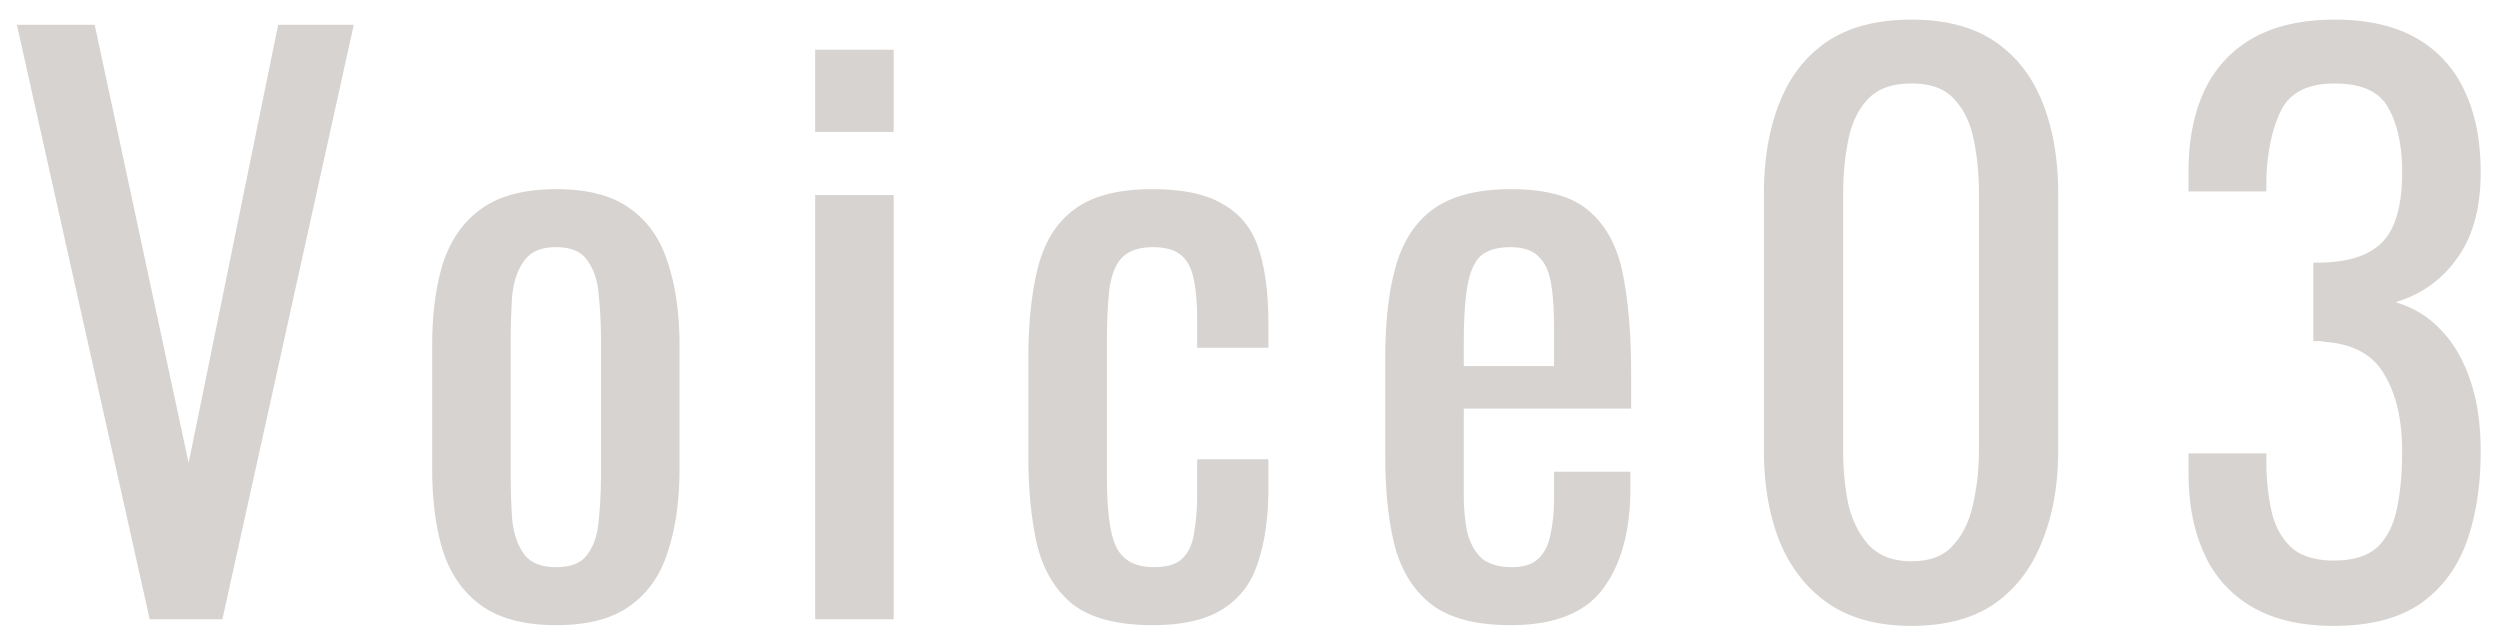 <svg width="109" height="28" fill="none" xmlns="http://www.w3.org/2000/svg"><path d="M6.528 27L.736 1.08h3.392l4.096 19.104L12.128 1.08h3.296L9.696 27H6.528zm17.723.256c-1.365 0-2.443-.277-3.232-.832-.79-.555-1.355-1.344-1.696-2.368-.32-1.024-.48-2.23-.48-3.616v-5.376c0-1.387.16-2.592.48-3.616.341-1.024.907-1.813 1.696-2.368.79-.555 1.867-.832 3.232-.832 1.365 0 2.432.277 3.2.832.79.555 1.344 1.344 1.664 2.368.341 1.024.512 2.23.512 3.616v5.376c0 1.387-.17 2.592-.512 3.616-.32 1.024-.875 1.813-1.664 2.368-.768.555-1.835.832-3.2.832zm0-2.528c.661 0 1.12-.192 1.376-.576.277-.384.437-.885.48-1.504.064-.64.096-1.301.096-1.984v-5.792c0-.704-.032-1.365-.096-1.984-.043-.619-.203-1.12-.48-1.504-.256-.405-.715-.608-1.376-.608-.661 0-1.13.203-1.408.608-.277.384-.448.885-.512 1.504a28.71 28.71 0 00-.064 1.984v5.792c0 .683.021 1.344.064 1.984.064.619.235 1.12.512 1.504.277.384.747.576 1.408.576zM35.541 27V8.504h3.424V27H35.54zm0-21.248V2.168h3.424v3.584H35.54zm14.704 21.504c-1.514 0-2.666-.299-3.456-.896-.768-.619-1.29-1.483-1.568-2.592-.256-1.11-.384-2.4-.384-3.872V15.64c0-1.557.139-2.88.416-3.968.278-1.11.8-1.952 1.568-2.528.79-.597 1.93-.896 3.424-.896 1.344 0 2.379.224 3.104.672.747.427 1.259 1.077 1.536 1.952.278.853.416 1.92.416 3.2v1.088h-3.104v-1.12c0-.81-.053-1.45-.16-1.92-.106-.47-.298-.81-.576-1.024-.277-.213-.672-.32-1.184-.32-.554 0-.981.128-1.28.384-.298.256-.501.693-.608 1.312-.085.597-.128 1.419-.128 2.464v5.824c0 1.579.15 2.635.448 3.168.299.533.832.8 1.6.8.576 0 .992-.128 1.248-.384.278-.277.448-.661.512-1.152.086-.49.128-1.045.128-1.664v-1.504h3.104v1.28c0 1.237-.15 2.304-.448 3.2-.277.896-.79 1.579-1.536 2.048-.725.47-1.75.704-3.072.704zm15.624 0c-1.45 0-2.57-.277-3.36-.832-.79-.576-1.344-1.408-1.664-2.496-.298-1.11-.448-2.464-.448-4.064V15.64c0-1.643.16-3.008.48-4.096.32-1.088.875-1.91 1.664-2.464.81-.555 1.92-.832 3.328-.832 1.558 0 2.699.32 3.424.96.747.64 1.238 1.568 1.472 2.784.235 1.195.352 2.635.352 4.32v1.504h-7.296v3.712c0 .747.064 1.355.192 1.824.15.47.374.821.672 1.056.32.213.726.32 1.216.32.512 0 .896-.117 1.152-.352.278-.256.459-.608.544-1.056a7.4 7.4 0 00.16-1.632v-1.12h3.328v.704c0 1.856-.394 3.317-1.184 4.384-.79 1.067-2.133 1.6-4.032 1.6zM63.821 15.96h3.936v-1.664c0-.768-.042-1.408-.128-1.92-.085-.533-.266-.928-.544-1.184-.256-.277-.672-.416-1.248-.416-.554 0-.981.128-1.28.384-.277.256-.47.693-.576 1.312-.106.597-.16 1.43-.16 2.496v.992zm19.517 11.328c-1.472 0-2.688-.33-3.648-.992-.939-.661-1.643-1.568-2.112-2.72-.448-1.152-.672-2.464-.672-3.936V8.472c0-1.515.224-2.837.672-3.968.448-1.152 1.141-2.048 2.08-2.688.96-.64 2.187-.96 3.68-.96 1.493 0 2.71.32 3.648.96.939.64 1.632 1.536 2.08 2.688.448 1.13.672 2.453.672 3.968V19.64c0 1.493-.235 2.816-.704 3.968-.448 1.152-1.141 2.059-2.08 2.72-.939.64-2.144.96-3.616.96zm0-2.816c.81 0 1.419-.235 1.824-.704.427-.47.715-1.067.864-1.792.17-.747.256-1.515.256-2.304V8.44c0-.832-.075-1.61-.224-2.336-.15-.747-.437-1.344-.864-1.792-.405-.448-1.024-.672-1.856-.672-.832 0-1.461.224-1.888.672-.427.448-.715 1.045-.864 1.792a11.58 11.58 0 00-.224 2.336v11.232c0 .79.075 1.557.224 2.304.17.725.47 1.323.896 1.792.448.47 1.067.704 1.856.704zm18.419 2.816c-1.408 0-2.581-.267-3.52-.8a5.034 5.034 0 01-2.112-2.304c-.47-1.003-.704-2.187-.704-3.552v-.864h3.392v.576c.022.768.107 1.461.256 2.08.17.619.459 1.11.864 1.472.427.363 1.035.544 1.824.544.832 0 1.462-.192 1.888-.576.427-.405.715-.97.864-1.696.15-.725.224-1.557.224-2.496 0-1.365-.256-2.475-.768-3.328-.49-.875-1.365-1.355-2.624-1.44a.832.832 0 00-.256-.032h-.224v-3.424h.448c1.216-.043 2.091-.363 2.624-.96.534-.597.8-1.59.8-2.976 0-1.173-.202-2.112-.608-2.816-.384-.704-1.162-1.056-2.336-1.056-1.173 0-1.952.395-2.336 1.184-.384.768-.597 1.76-.64 2.976v.544h-3.392V7.48c0-1.387.235-2.57.704-3.552a5.065 5.065 0 012.112-2.272c.96-.533 2.144-.8 3.552-.8 1.43 0 2.614.267 3.552.8a5.031 5.031 0 012.112 2.304c.47.981.704 2.165.704 3.552 0 1.557-.341 2.805-1.024 3.744-.661.939-1.557 1.579-2.688 1.92.79.235 1.451.64 1.984 1.216.555.576.982 1.312 1.28 2.208.299.875.448 1.899.448 3.072 0 1.536-.213 2.88-.64 4.032-.426 1.13-1.109 2.016-2.048 2.656-.938.619-2.176.928-3.712.928z" fill="#D6D3D0"/></svg>